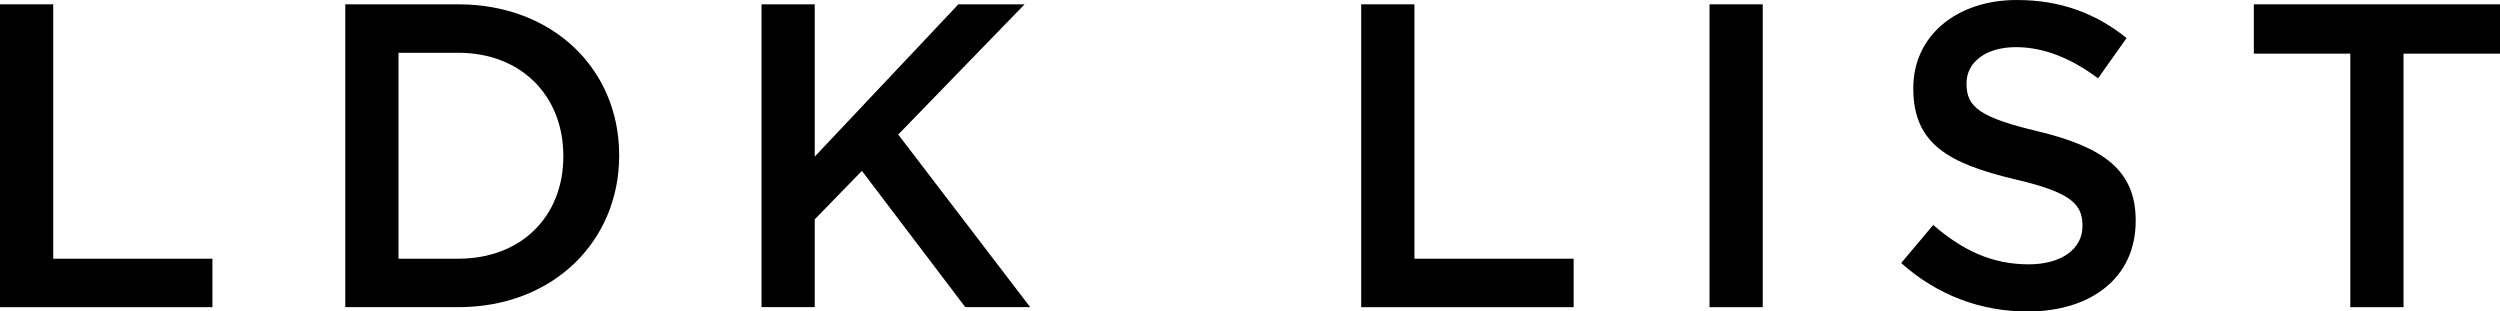 <?xml version="1.0" encoding="UTF-8"?>
<svg id="_レイヤー_2" data-name="レイヤー_2" xmlns="http://www.w3.org/2000/svg" viewBox="0 0 208.006 25.917">
  <g id="data">
    <g>
      <path d="M0,.36h4.428v21.165h13.246v4.032H0V.36Z"/>
      <path d="M28.729.36h9.396c7.919,0,13.39,5.436,13.39,12.526v.072c0,7.091-5.471,12.598-13.39,12.598h-9.396V.36ZM33.156,4.391v17.134h4.968c5.291,0,8.746-3.563,8.746-8.495v-.072c0-4.932-3.455-8.567-8.746-8.567h-4.968Z"/>
      <path d="M63.36.36h4.428v12.67L79.738.36h5.508l-10.511,10.834,10.979,14.362h-5.399l-8.603-11.338-3.924,4.031v7.307h-4.428V.36Z"/>
      <path d="M113.256.36h4.428v21.165h13.246v4.032h-17.674V.36Z"/>
      <path d="M142.236.36h4.428v25.197h-4.428V.36Z"/>
      <path d="M158.184,21.885l2.664-3.168c2.411,2.088,4.859,3.276,7.954,3.276,2.736,0,4.464-1.296,4.464-3.167v-.072c0-1.8-1.008-2.771-5.688-3.852-5.363-1.296-8.387-2.879-8.387-7.523v-.072c0-4.32,3.6-7.307,8.603-7.307,3.672,0,6.588,1.116,9.144,3.167l-2.376,3.348c-2.268-1.692-4.535-2.592-6.839-2.592-2.592,0-4.104,1.332-4.104,2.988v.072c0,1.944,1.151,2.808,6.011,3.959,5.327,1.296,8.063,3.204,8.063,7.379v.072c0,4.715-3.708,7.523-8.999,7.523-3.852,0-7.487-1.332-10.511-4.031Z"/>
      <path d="M195.551,4.463h-8.026V.36h20.481v4.104h-8.027v21.093h-4.428V4.463Z"/>
    </g>
  </g>
</svg>